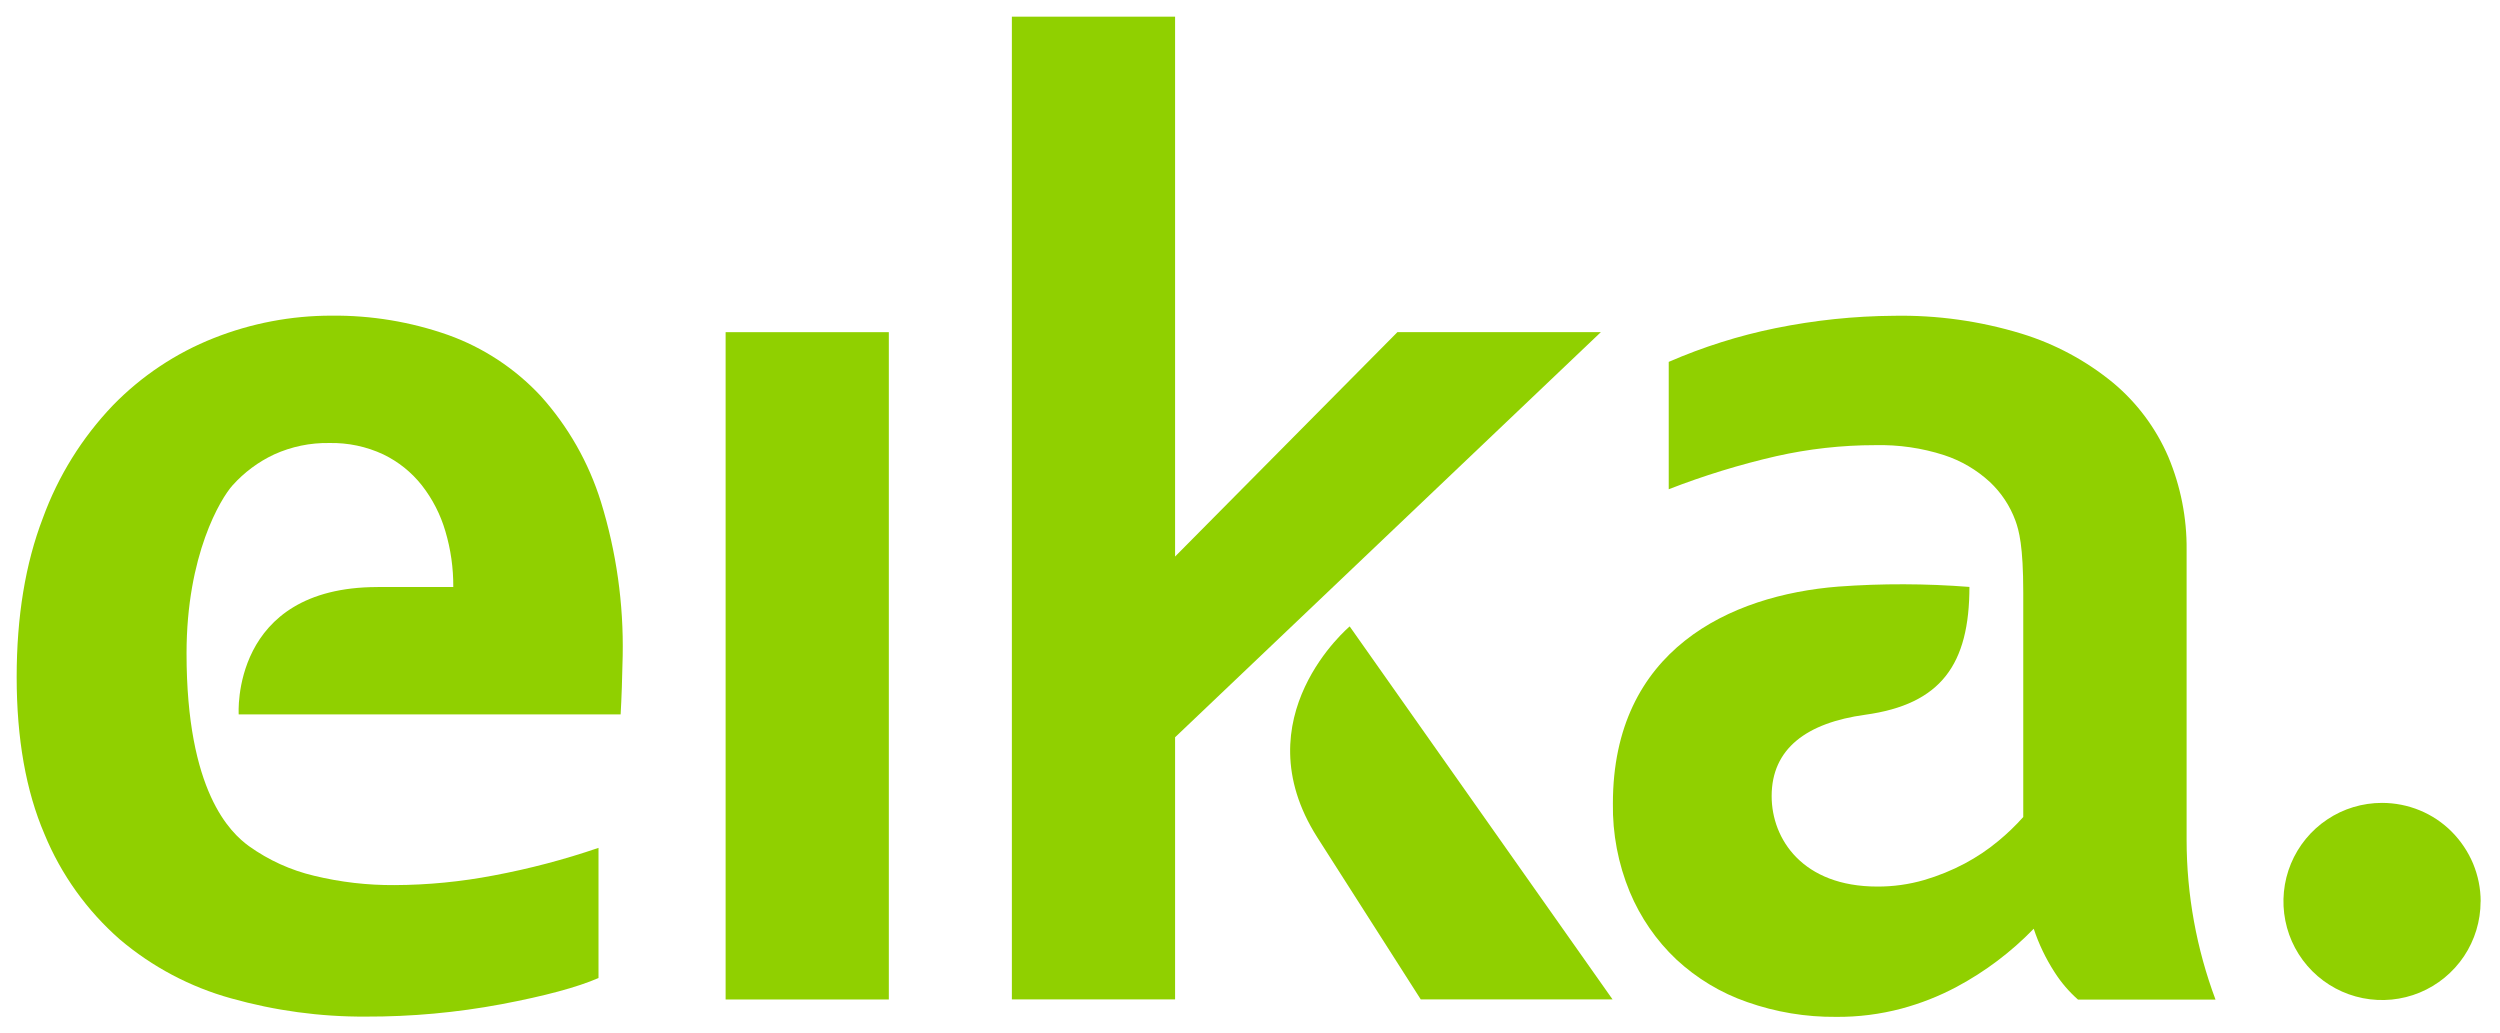 
<svg xmlns="http://www.w3.org/2000/svg" viewBox="0 0 300 124" height="124" width="300">
    <g id="Group-copy">
        <path d="M 45.32 70.438 L 54.394 70.438 C 54.41 68.175 54.09 65.913 53.442 63.739 C 52.859 61.748 51.907 59.885 50.628 58.247 C 49.389 56.672 47.806 55.401 46 54.529 C 43.969 53.578 41.755 53.115 39.516 53.162 C 37.238 53.122 34.984 53.586 32.905 54.529 C 31.003 55.417 29.3 56.688 27.901 58.247 C 26.494 59.822 22.385 66.553 22.385 78.408 C 22.385 95.004 27.653 99.92 29.884 101.543 C 32.234 103.222 34.888 104.429 37.694 105.092 C 40.86 105.86 44.105 106.236 47.367 106.212 C 51.356 106.196 55.345 105.804 59.262 105.052 C 63.523 104.253 67.72 103.15 71.821 101.743 L 71.821 117.363 C 69.287 118.467 65.402 119.514 60.173 120.505 C 54.801 121.512 49.357 122.008 43.889 121.992 C 38.429 122.024 32.993 121.281 27.733 119.802 C 22.825 118.443 18.268 116.028 14.383 112.735 C 10.434 109.273 7.332 104.949 5.334 100.088 C 3.119 94.924 2 88.641 2 81.262 C 2 73.987 3.047 67.624 5.142 62.172 C 6.98 57.12 9.85 52.507 13.568 48.622 C 16.989 45.112 21.114 42.362 25.671 40.564 C 30.155 38.789 34.936 37.878 39.764 37.878 C 44.537 37.83 49.277 38.613 53.77 40.196 C 57.991 41.707 61.78 44.201 64.842 47.471 C 68.168 51.148 70.646 55.505 72.117 60.237 C 73.963 66.217 74.843 72.452 74.723 78.704 C 74.667 81.462 74.587 83.804 74.475 85.731 L 28.645 85.731 C 28.645 85.731 27.637 70.446 45.312 70.446 L 45.32 70.438 Z" stroke="none" fill="#90d000" id="Path"></path>
        <path d="M 87.074 39.86 L 106.659 39.86 L 106.659 119.938 L 87.074 119.938 L 87.074 39.86 Z" stroke="none" fill="#90d000" id="path1"></path>
        <path d="M 236.332 70.398 C 236.332 79.735 232.927 84.516 223.821 85.771 C 216.803 86.738 212.598 89.832 212.598 95.531 C 212.598 100.712 216.339 106.387 225.276 106.387 C 227.179 106.395 229.074 106.132 230.896 105.604 C 232.583 105.108 234.222 104.445 235.773 103.621 C 237.196 102.862 238.539 101.967 239.778 100.936 C 240.857 100.048 241.864 99.081 242.791 98.042 L 242.791 71.101 C 242.791 65.506 242.28 63.659 241.848 62.468 C 241.201 60.709 240.153 59.126 238.786 57.839 C 237.204 56.384 235.333 55.281 233.294 54.617 C 230.624 53.754 227.834 53.354 225.029 53.418 C 221.023 53.418 217.034 53.866 213.133 54.745 C 208.744 55.753 204.436 57.08 200.247 58.71 L 200.247 43.426 C 204.364 41.635 208.657 40.276 213.053 39.381 C 217.73 38.429 222.494 37.926 227.267 37.894 C 232.455 37.798 237.627 38.525 242.6 40.044 C 246.613 41.275 250.346 43.282 253.592 45.952 C 256.461 48.35 258.724 51.396 260.203 54.833 C 261.682 58.367 262.433 62.164 262.393 65.993 L 262.393 100.831 C 262.401 107.363 263.576 113.838 265.863 119.954 L 249.363 119.954 C 248.275 118.994 247.332 117.891 246.557 116.676 C 245.502 115.045 244.654 113.286 244.047 111.448 C 241.345 114.238 238.219 116.596 234.789 118.427 C 232.695 119.546 230.473 120.417 228.178 121.033 C 225.62 121.712 222.974 122.048 220.328 122.024 C 216.699 122.056 213.093 121.456 209.664 120.249 C 206.498 119.154 203.604 117.403 201.15 115.125 C 198.744 112.847 196.849 110.089 195.57 107.027 C 194.179 103.661 193.492 100.048 193.548 96.411 C 193.548 78 207.569 71.421 220.608 70.39 C 225.844 70.006 231.096 70.022 236.332 70.43 L 236.332 70.398 Z" stroke="none" fill="#90d000" id="path2"></path>
        <path d="M 297.671 108.178 C 297.671 110.52 296.976 112.807 295.681 114.749 C 294.378 116.692 292.531 118.211 290.373 119.106 C 288.214 120.001 285.832 120.233 283.538 119.778 C 281.243 119.322 279.133 118.195 277.478 116.54 C 275.823 114.885 274.696 112.775 274.241 110.48 C 273.785 108.186 274.017 105.804 274.912 103.645 C 275.807 101.487 277.326 99.632 279.269 98.337 C 281.211 97.034 283.498 96.347 285.84 96.347 C 287.391 96.347 288.934 96.651 290.373 97.242 C 291.812 97.834 293.115 98.705 294.21 99.808 C 295.305 100.911 296.176 102.215 296.776 103.645 C 297.368 105.084 297.679 106.619 297.679 108.17 L 297.671 108.178 Z" stroke="none" fill="#90d000" id="path3"></path>
        <path d="M 167.686 39.86 L 141.01 66.784 L 141.01 2 L 121.424 2 L 121.424 119.93 L 141.01 119.93 L 141.01 88.473 L 192.108 39.852 L 167.694 39.852 L 167.686 39.86 Z" stroke="none" fill="#90d000" id="path4"></path>
        <path d="M 193.5 119.93 L 170.493 119.93 L 158.062 100.464 C 148.932 86.074 161.963 75.17 161.963 75.17 L 193.508 119.93 L 193.5 119.93 Z" stroke="none" fill="#90d000" id="path5"></path>
    </g>
</svg>
